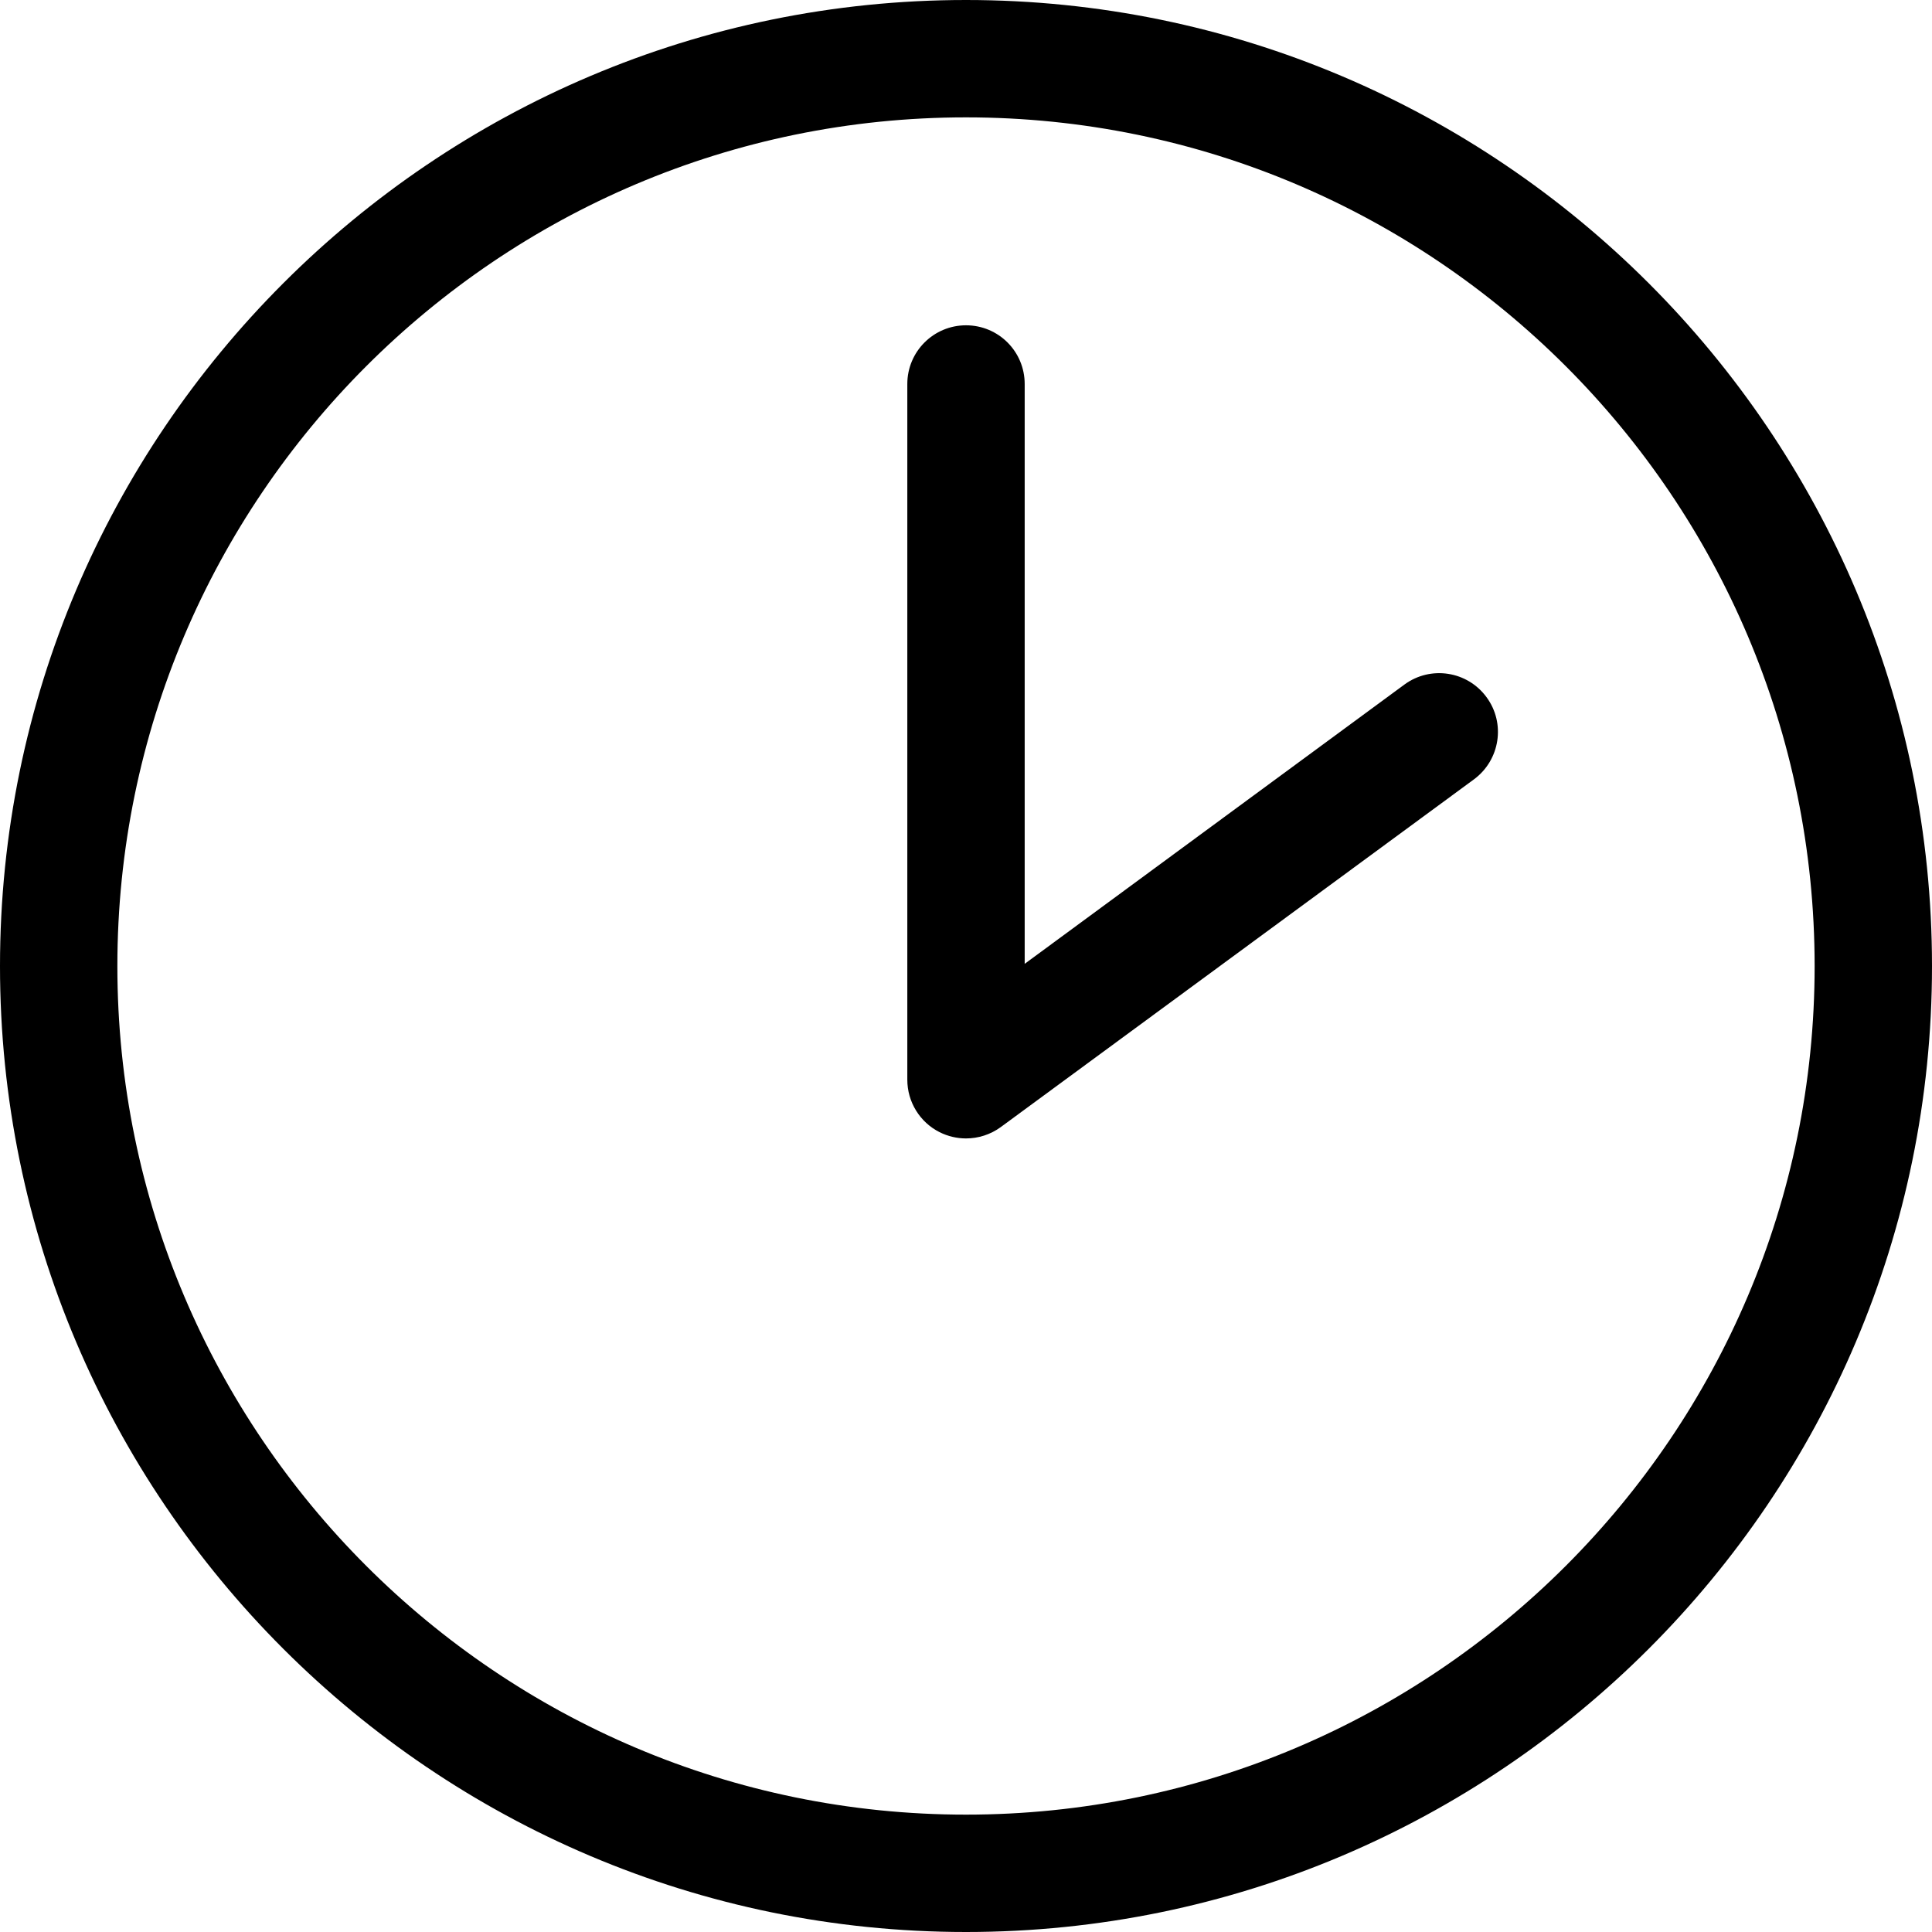 <svg width="16" height="16" viewBox="0 0 16 16" fill="none" xmlns="http://www.w3.org/2000/svg">
<path fill-rule="evenodd" clip-rule="evenodd" d="M8 0C3.589 0 0 3.588 0 8.001C0 12.412 3.589 16 8 16C12.411 16 16 12.412 16 8.001C16 3.588 12.411 0 8 0ZM8 15.028C4.125 15.028 0.972 11.876 0.972 8.001C0.972 4.125 4.125 0.972 8 0.972C11.876 0.972 15.028 4.125 15.028 8.001C15.028 11.876 11.876 15.028 8 15.028ZM8.486 7.982L11.631 5.669C11.848 5.51 12.152 5.557 12.311 5.774C12.47 5.99 12.423 6.294 12.207 6.454L8.288 9.334C8.203 9.396 8.102 9.428 8 9.428C7.926 9.428 7.851 9.411 7.781 9.376C7.618 9.294 7.514 9.126 7.514 8.942V3.18C7.514 2.911 7.732 2.694 8 2.694C8.269 2.694 8.486 2.911 8.486 3.18V7.982Z" fill="black"/>
</svg>
